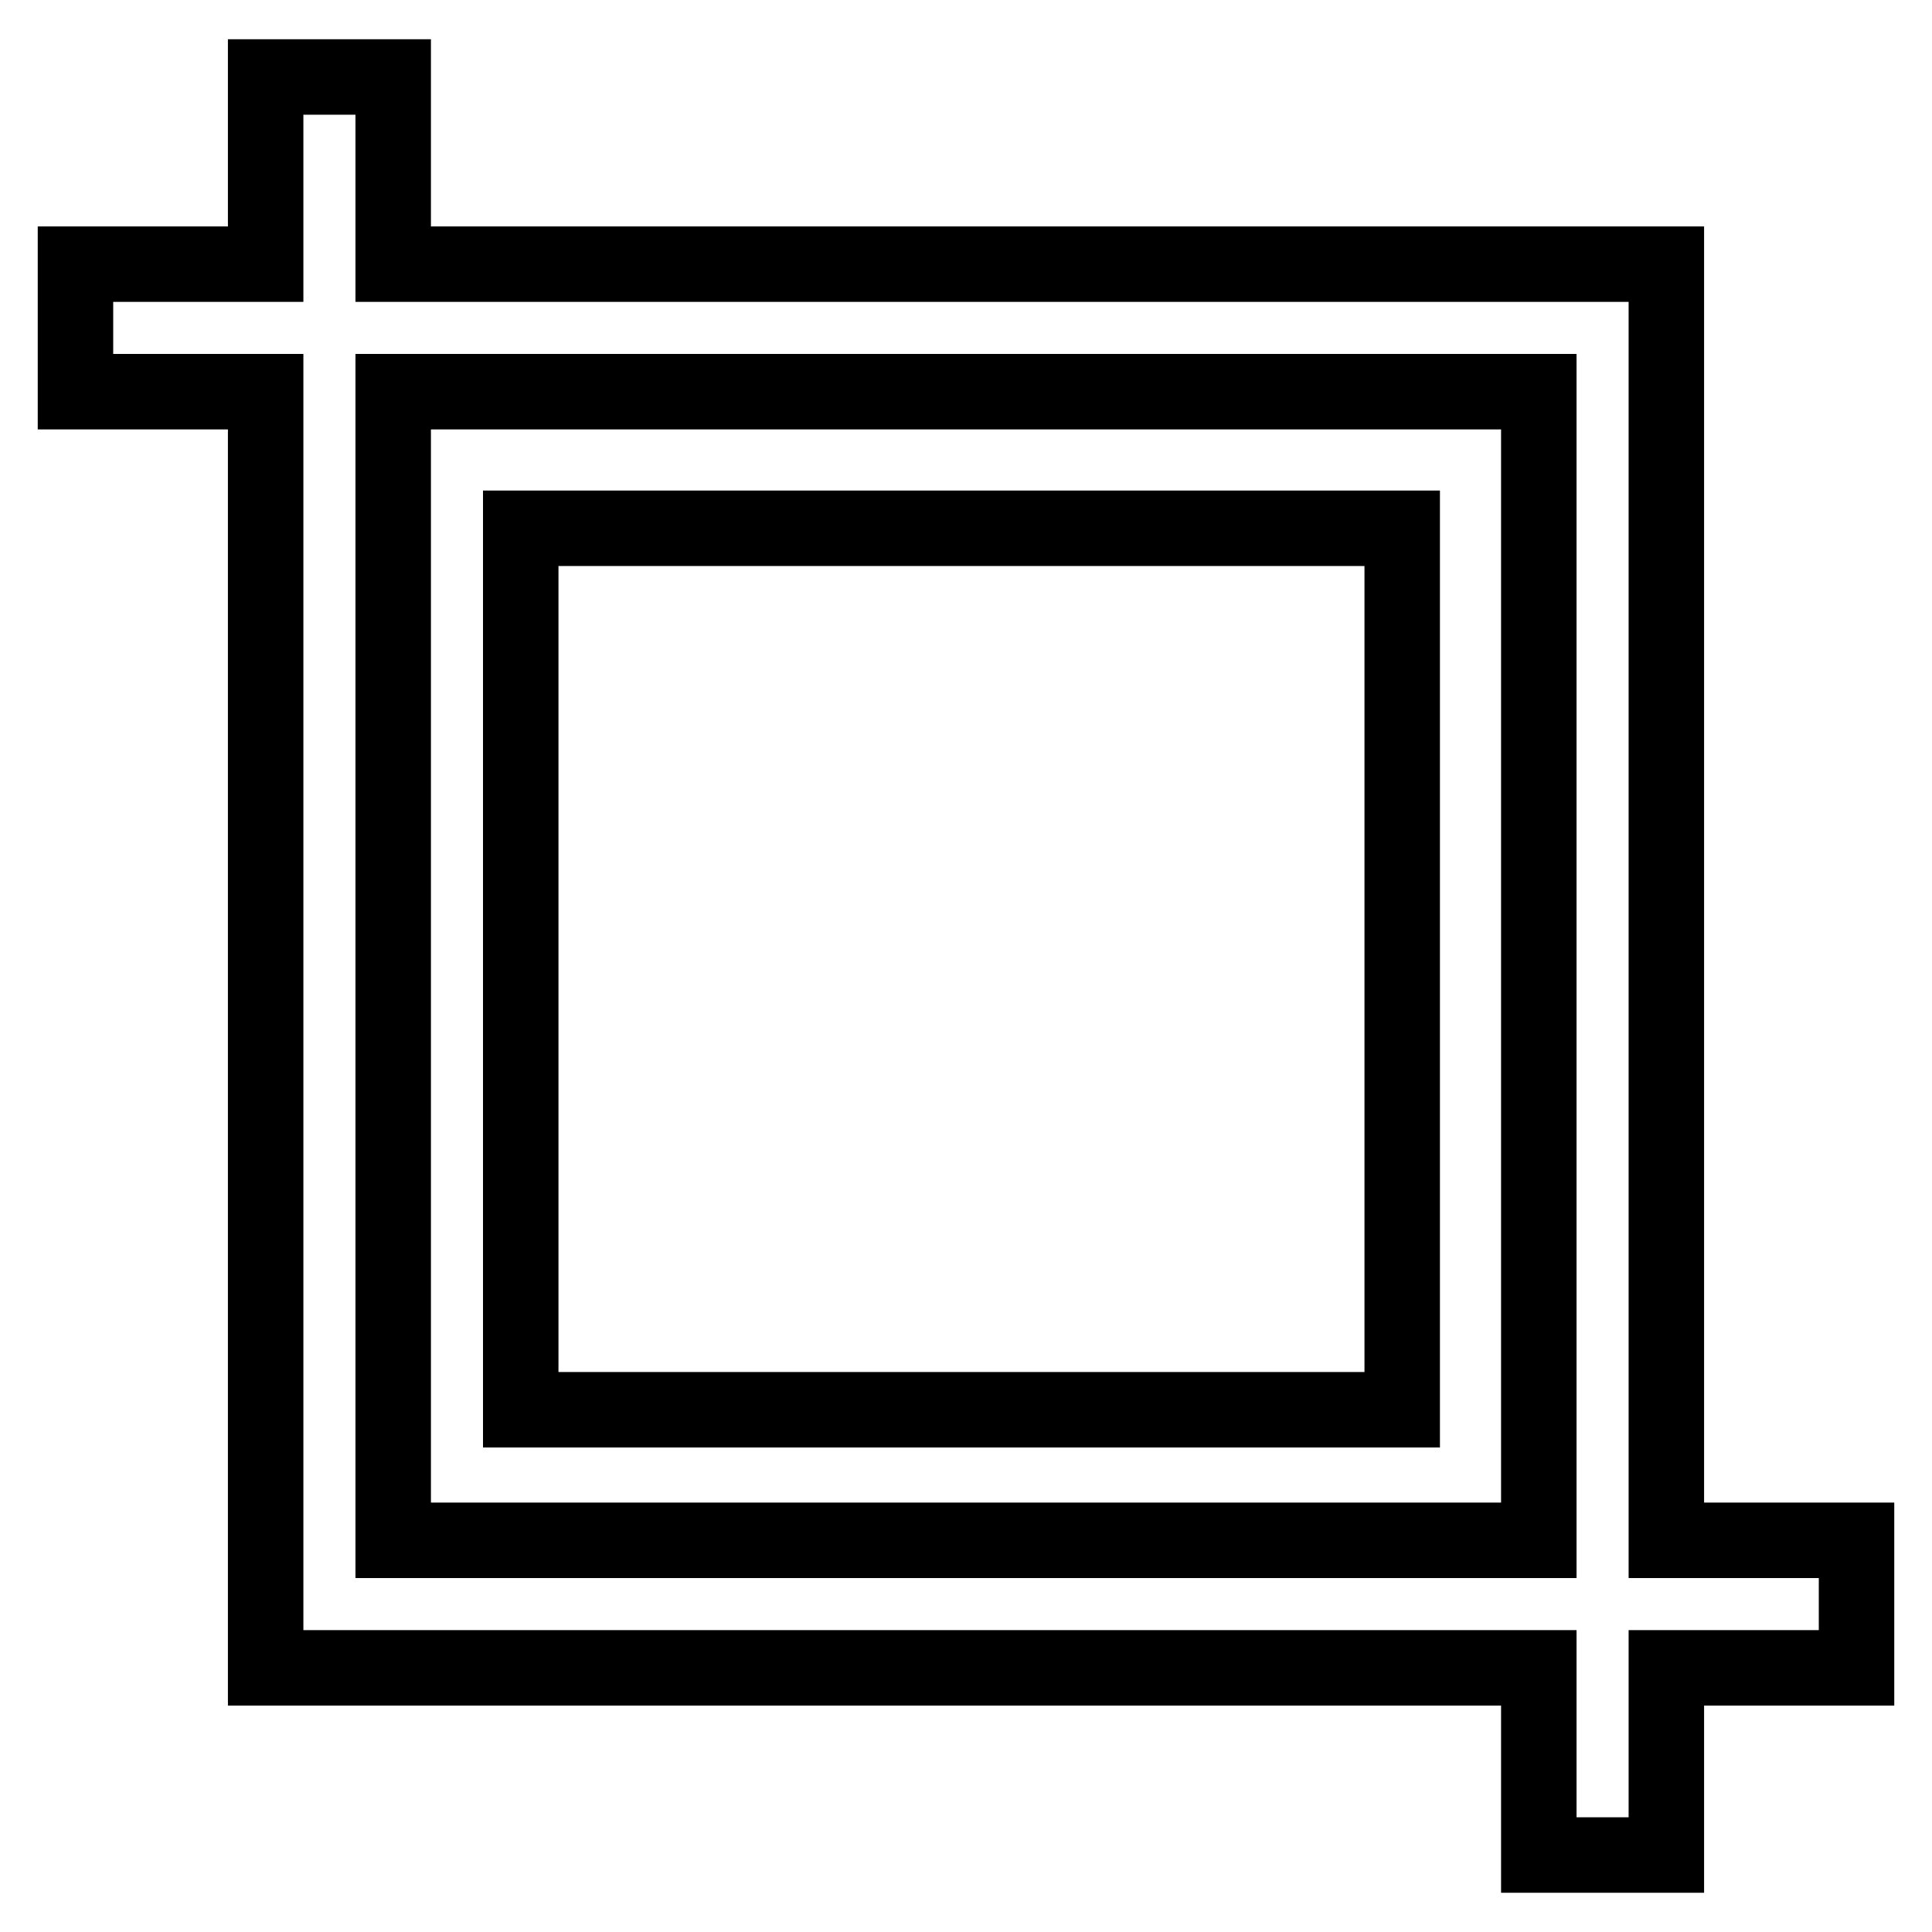 <?xml version="1.0" encoding="utf-8"?>
<!-- Svg Vector Icons : http://www.onlinewebfonts.com/icon -->
<!DOCTYPE svg PUBLIC "-//W3C//DTD SVG 1.1//EN" "http://www.w3.org/Graphics/SVG/1.1/DTD/svg11.dtd">
<svg version="1.1" xmlns="http://www.w3.org/2000/svg" xmlns:xlink="http://www.w3.org/1999/xlink" x="0px" y="0px" viewBox="0 0 256 256" enable-background="new 0 0 256 256" xml:space="preserve">
<g> <path stroke-width="10" fill-opacity="0" stroke="#000000"  d="M220.8,204.1V35H52.1V10.2H35.2V35H10v16.9h25.2V221h168.7v24.8h16.9V221H246v-16.9H220.8L220.8,204.1z  M203.9,204.1H52.1V51.9h151.8V204.1L203.9,204.1z"/> <path stroke-width="10" fill-opacity="0" stroke="#000000"  d="M69,70h116.8v116.8H69V70z"/></g>
</svg>